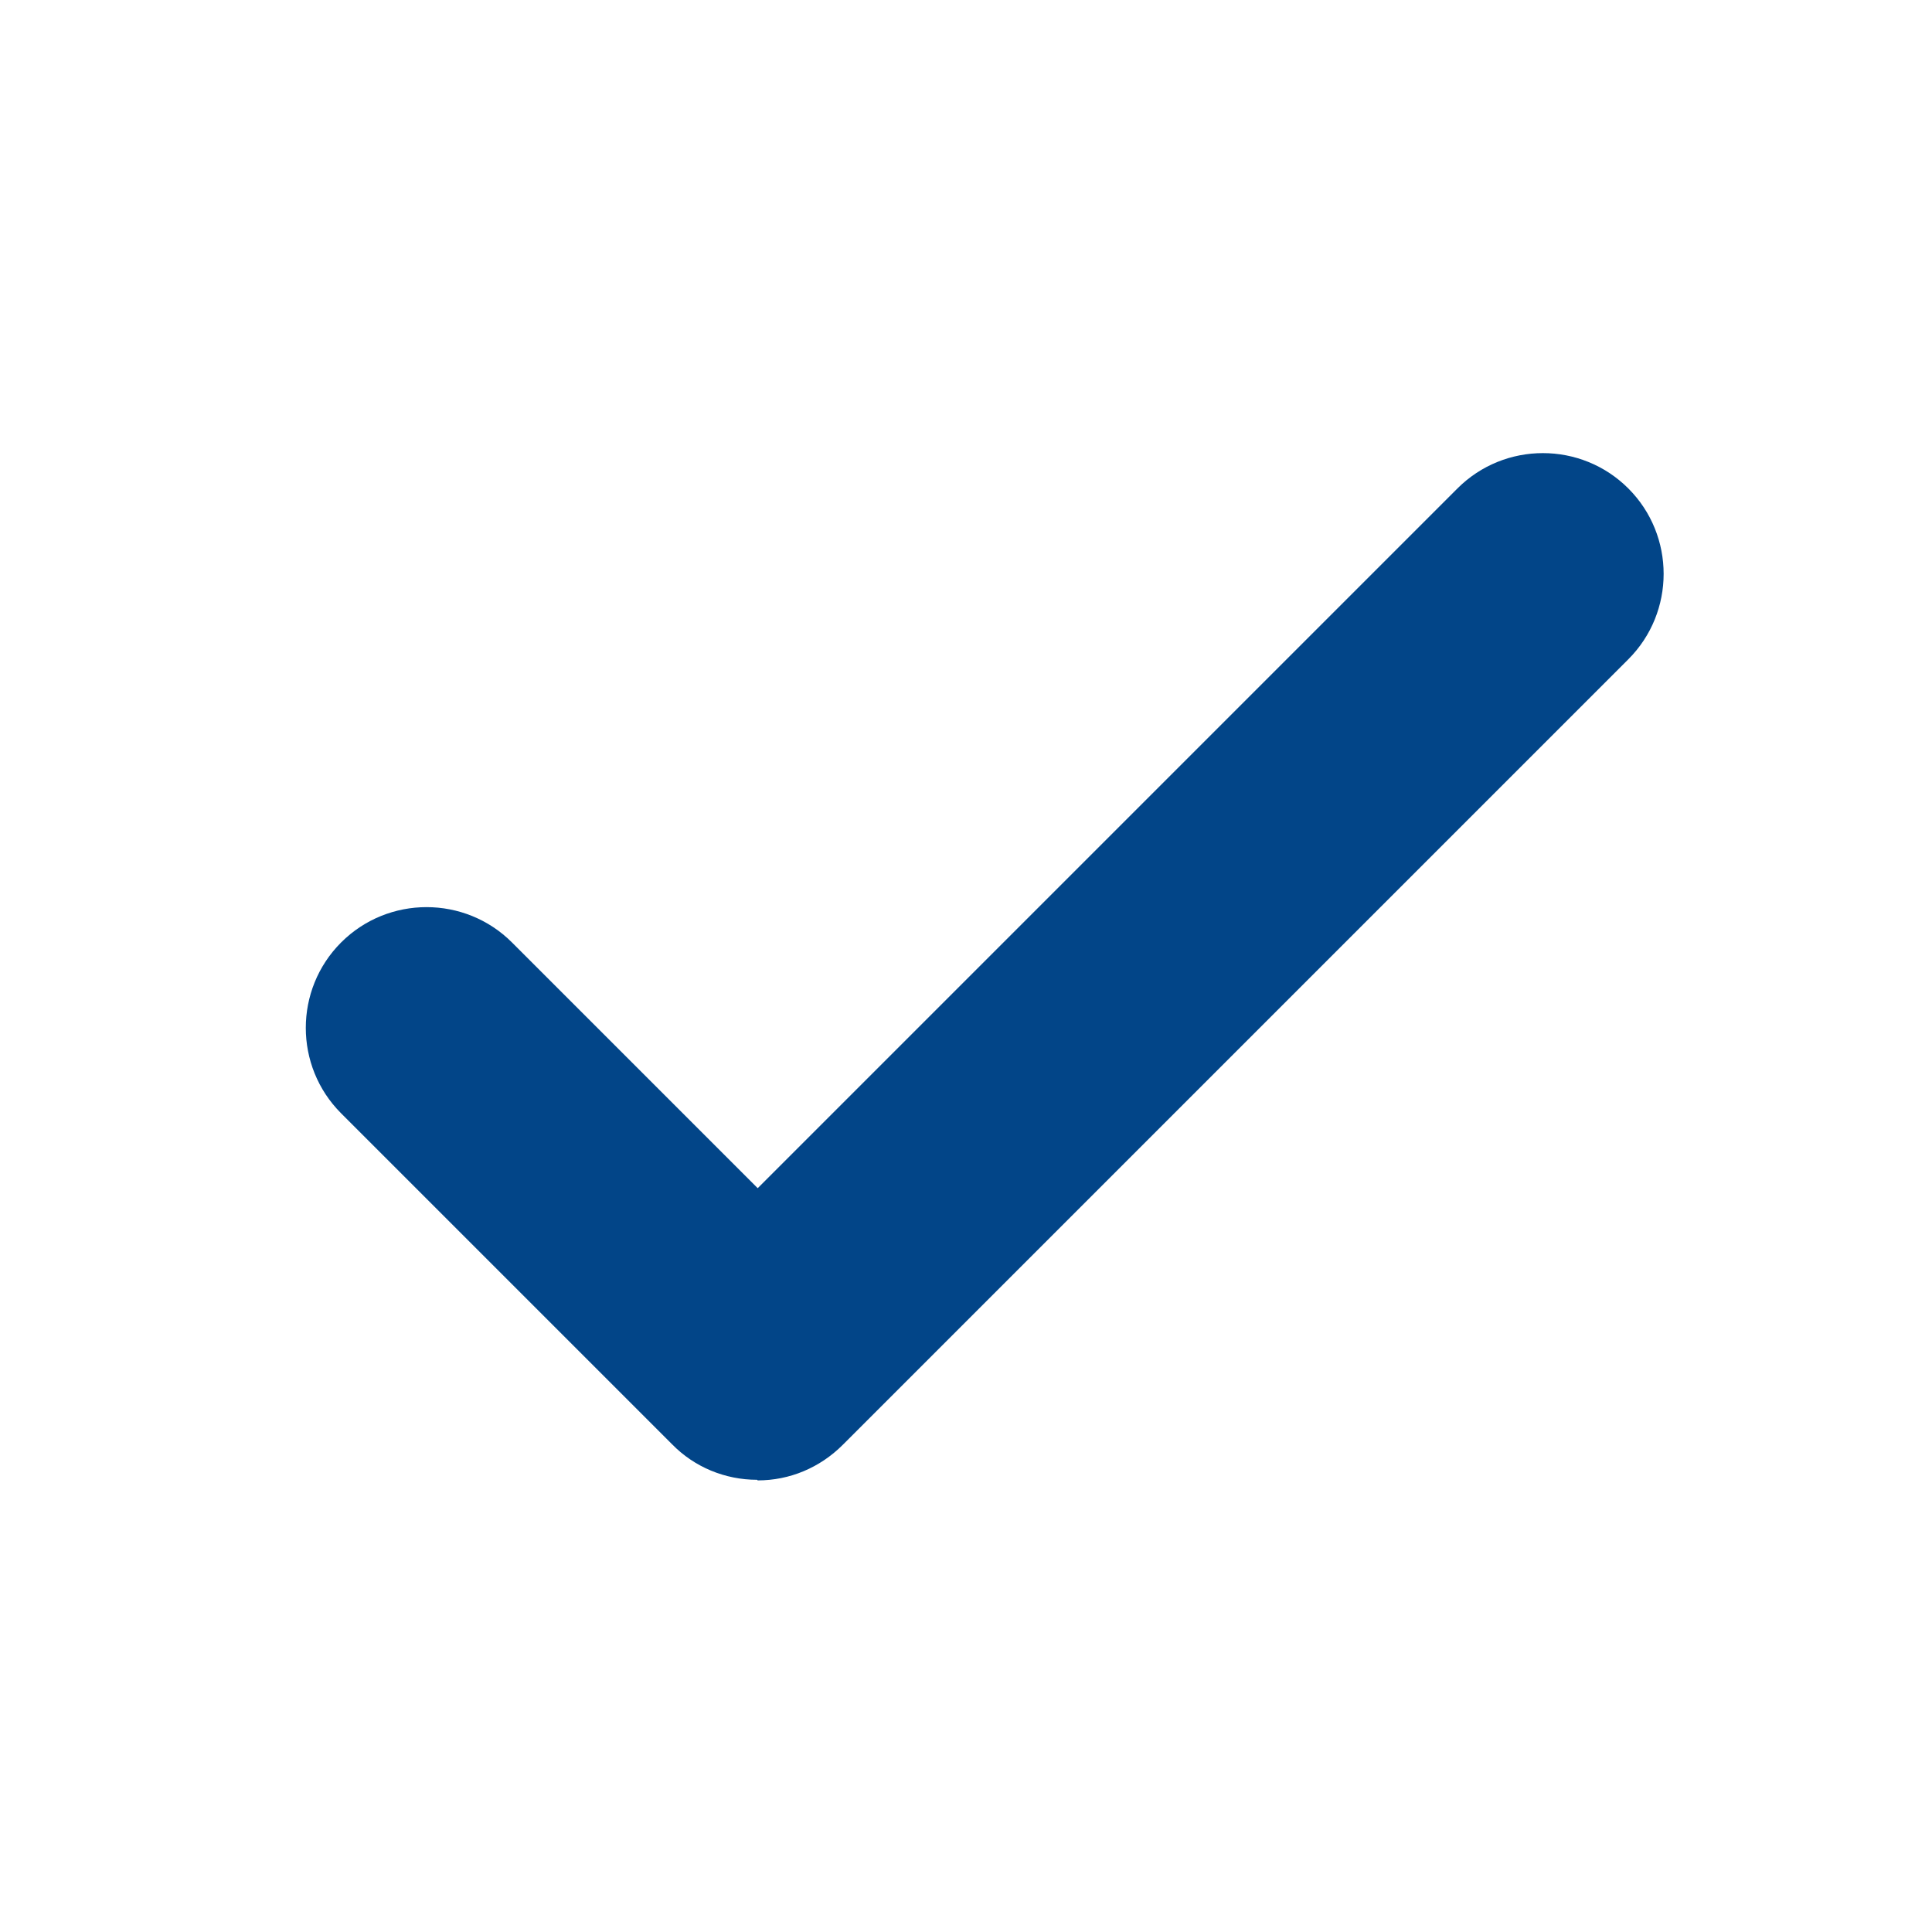 <svg width="32" height="32" viewBox="0 0 32 32" fill="none" xmlns="http://www.w3.org/2000/svg">
<path d="M12.54 24.51C12.01 24.51 11.5 24.3 11.13 23.92L5.65 18.44C4.87 17.66 4.87 16.39 5.65 15.61C6.43 14.83 7.7 14.83 8.48 15.61L12.55 19.68L24.14 8.09C24.92 7.31 26.19 7.31 26.97 8.09C27.75 8.87 27.75 10.14 26.97 10.92L13.96 23.93C13.58 24.31 13.08 24.52 12.55 24.52L12.54 24.51Z" fill="#024588"/>
</svg>

